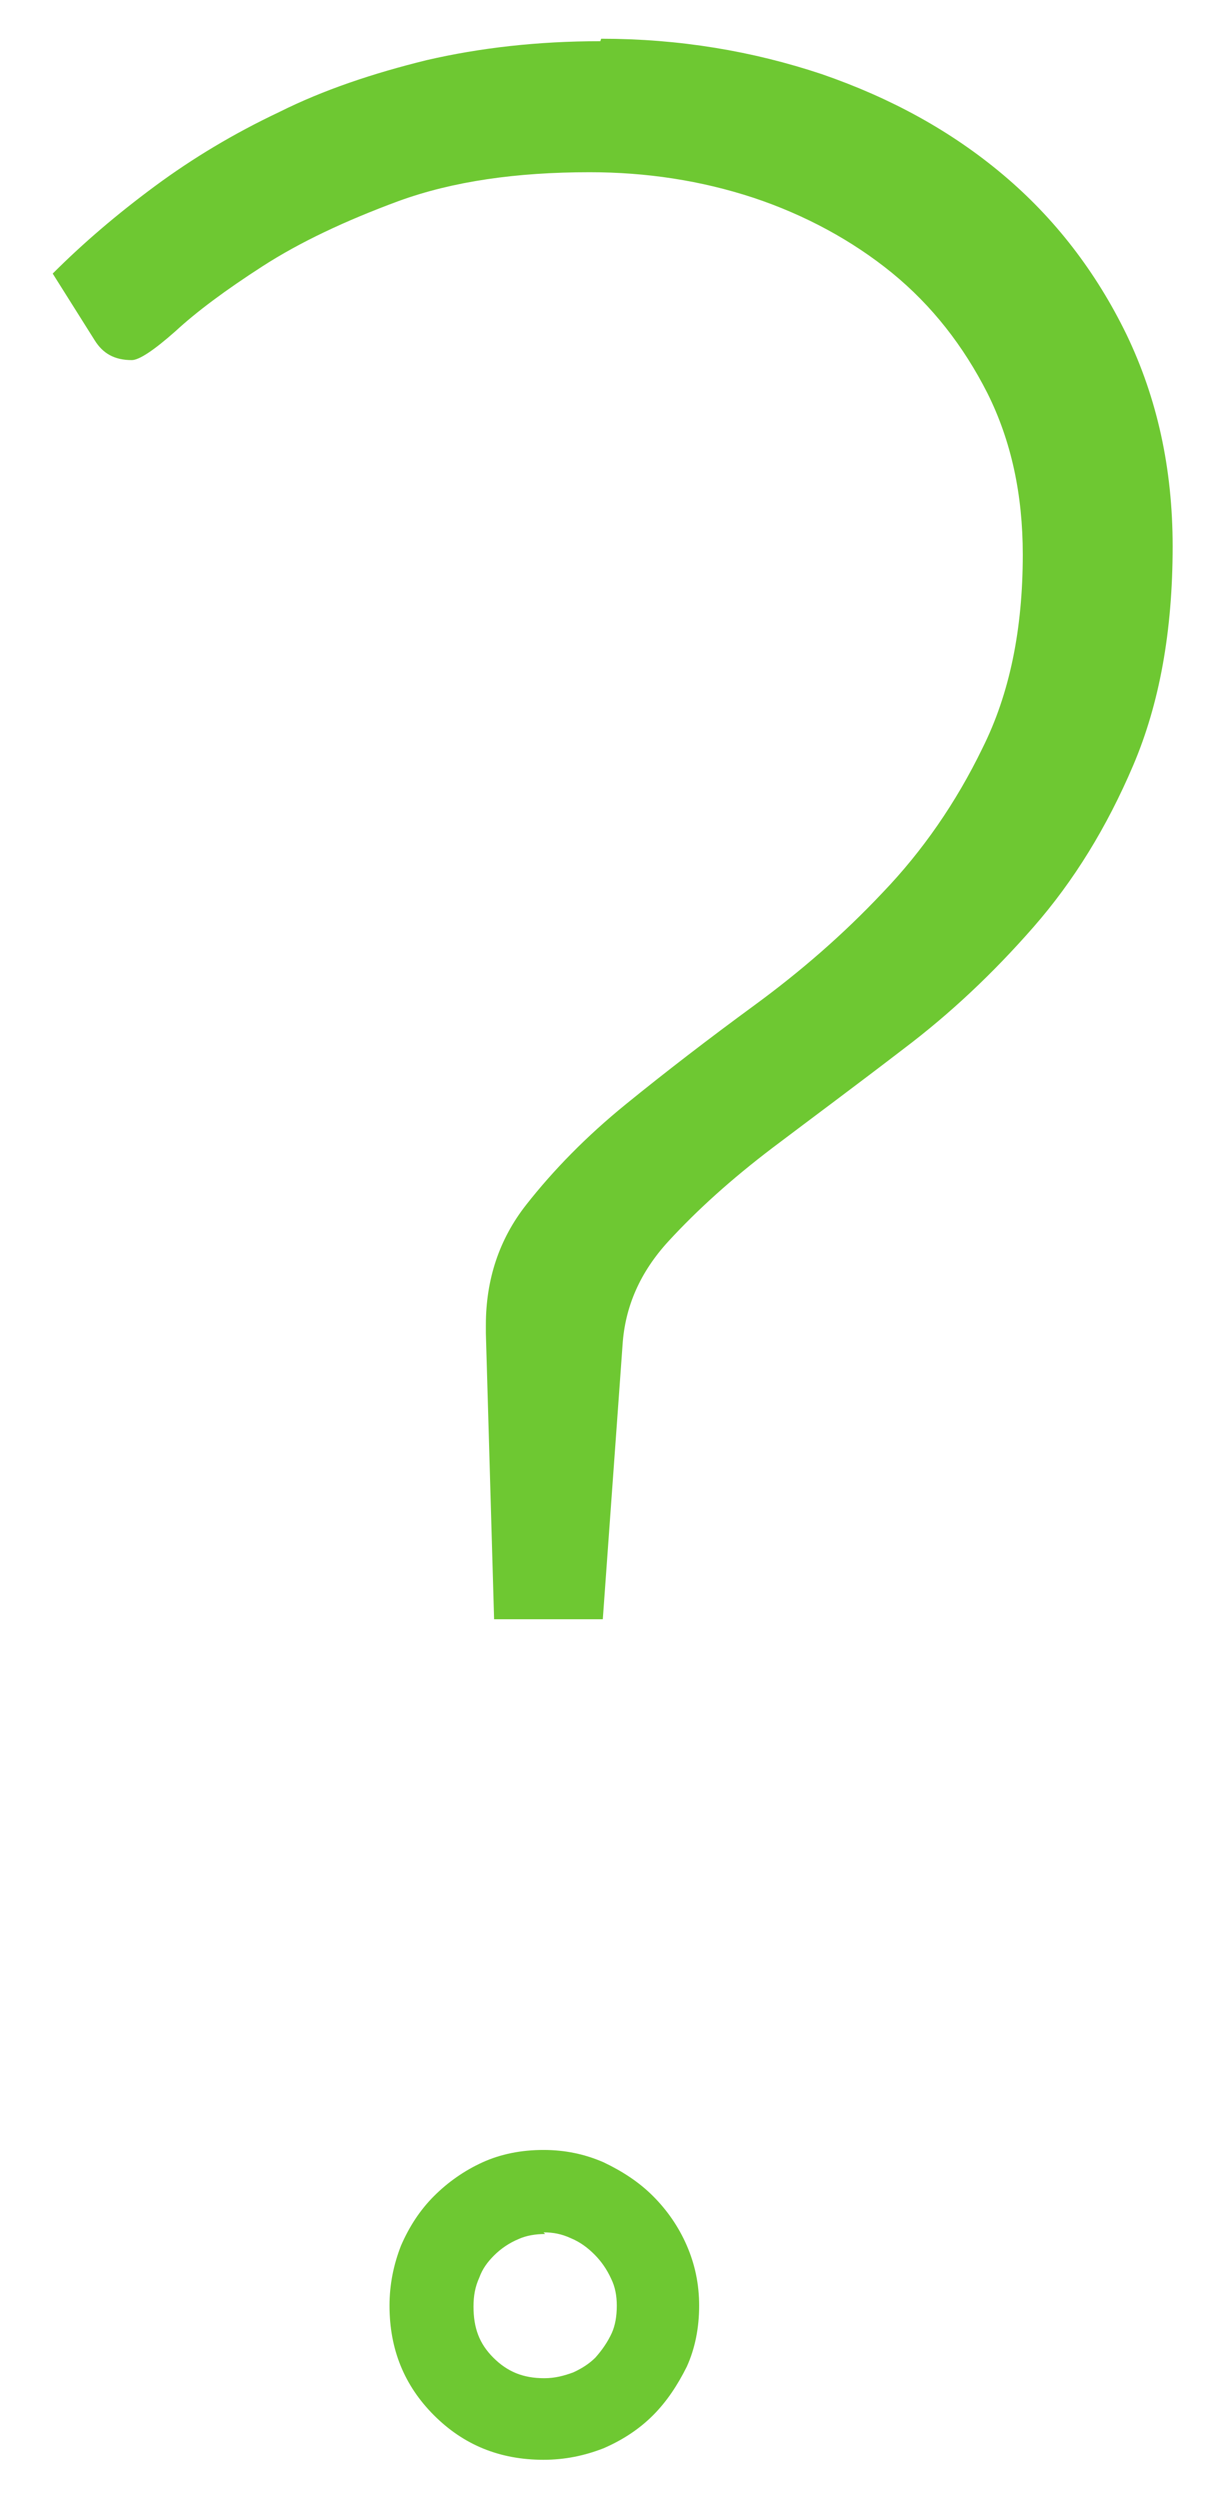 <svg height="30.34" viewBox="0 0 14.73 30.34" width="14.73" xmlns="http://www.w3.org/2000/svg"><path d="m6.6 27.09c.12 0 .22.02.33.07.12.05.21.12.29.2s.15.18.2.29c.05.1.07.21.07.33 0 .13-.02.24-.06.33-.05.11-.12.21-.2.3-.07.07-.16.13-.27.18-.11.04-.22.07-.35.07-.26 0-.45-.08-.62-.25s-.24-.36-.24-.62c0-.13.02-.24.07-.35.04-.11.1-.19.18-.27s.18-.15.3-.2c.09-.04.2-.06.32-.06m.67-26.61c-.76 0-1.46.08-2.11.23-.65.16-1.25.36-1.79.63-.55.26-1.05.56-1.51.9s-.87.69-1.24 1.06l.51.81c.1.16.24.24.45.24.09 0 .27-.12.53-.35.26-.24.61-.5 1.06-.79s1-.55 1.65-.79c.66-.24 1.43-.35 2.32-.35.69 0 1.35.1 1.99.31.63.21 1.2.52 1.68.91.49.4.87.89 1.16 1.46.29.58.43 1.23.43 1.96 0 .91-.16 1.69-.49 2.35-.32.66-.73 1.25-1.21 1.75-.48.51-1 .96-1.56 1.37s-1.08.81-1.56 1.2-.88.8-1.21 1.22-.49.91-.49 1.46v.1l.1 3.47h1.32l.24-3.33c.03-.46.21-.88.56-1.26s.76-.75 1.26-1.13c.49-.37 1.03-.77 1.59-1.2.57-.43 1.09-.92 1.58-1.48s.89-1.21 1.21-1.96.48-1.63.48-2.66c0-.95-.19-1.8-.56-2.57-.37-.76-.87-1.41-1.5-1.94s-1.36-.93-2.2-1.22c-.84-.28-1.73-.43-2.68-.43zm-.69 25.59c-.27 0-.52.05-.74.15s-.42.24-.59.41-.3.37-.4.6c-.09.23-.14.47-.14.73 0 .53.18.97.54 1.33s.8.54 1.33.54c.26 0 .5-.05.73-.14.23-.1.43-.23.6-.4s.3-.37.41-.59c.1-.22.15-.47.15-.74 0-.26-.05-.5-.15-.73s-.24-.43-.41-.6-.37-.3-.6-.41c-.23-.1-.47-.15-.73-.15z" fill="#6ec832"/></svg>